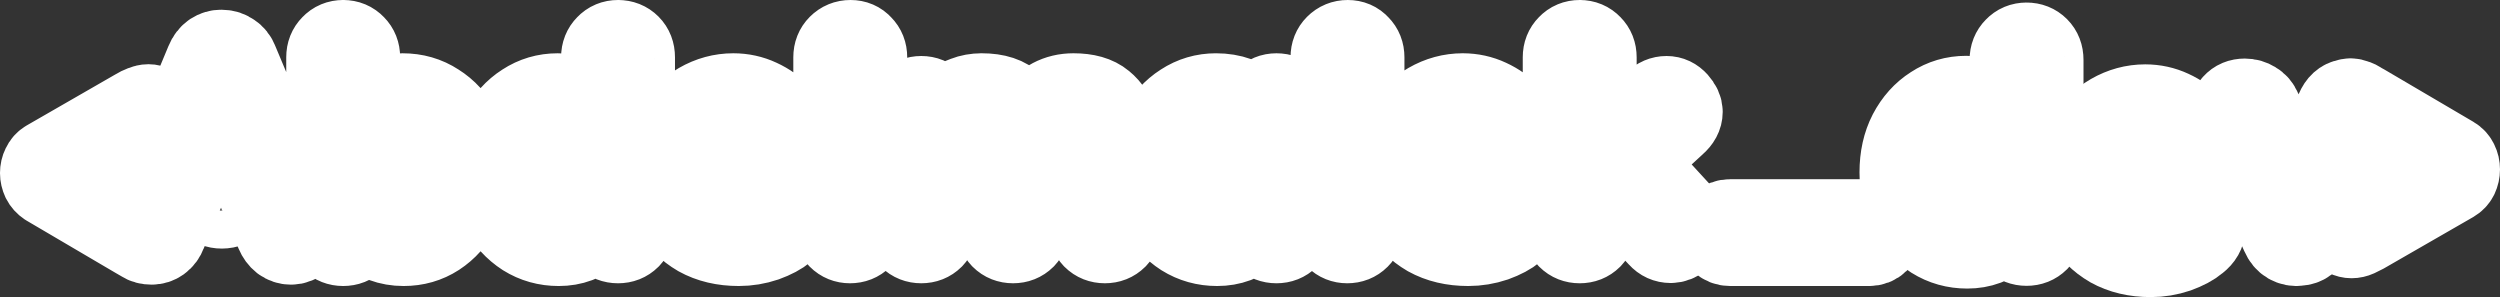 <?xml version="1.0" encoding="UTF-8" standalone="no"?>
<!-- Created with Inkscape (http://www.inkscape.org/) -->

<svg
   width="774.76mm"
   height="92.069mm"
   viewBox="0 0 774.76 92.069"
   version="1.1"
   id="svg1"
   inkscape:export-filename="svg\AMdev B.svg"
   inkscape:export-xdpi="96"
   inkscape:export-ydpi="96"
   sodipodi:docname="bitma.svg"
   inkscape:version="1.4.2 (f4327f4, 2025-05-13)"
   xmlns:inkscape="http://www.inkscape.org/namespaces/inkscape"
   xmlns:sodipodi="http://sodipodi.sourceforge.net/DTD/sodipodi-0.dtd"
   xmlns="http://www.w3.org/2000/svg"
   xmlns:svg="http://www.w3.org/2000/svg">
  <rect x="0" y="0" width="774.76" height="92.069" fill="#333333" stroke="none"/>
  <sodipodi:namedview
     id="namedview1"
     pagecolor="#ffffff"
     bordercolor="#999999"
     borderopacity="1"
     inkscape:showpageshadow="2"
     inkscape:pageopacity="0"
     inkscape:pagecheckerboard="0"
     inkscape:deskcolor="#d1d1d1"
     inkscape:document-units="mm"
     showgrid="false"
     inkscape:zoom="0.19446875"
     inkscape:cx="1889.7638"
     inkscape:cy="3010.7666"
     inkscape:window-width="1920"
     inkscape:window-height="974"
     inkscape:window-x="-11"
     inkscape:window-y="-11"
     inkscape:window-maximized="1"
     inkscape:current-layer="layer1"
     showguides="false">
    <inkscape:page
       x="0"
       y="0"
       width="774.76"
       height="92.069"
       id="page1"
       margin="0"
       bleed="0" />
  </sodipodi:namedview>
  <defs
     id="defs1">
    <linearGradient
       id="swatch19"
       inkscape:swatch="solid">
      <stop
         style="stop-color:#ffffff;stop-opacity:1;"
         offset="0"
         id="stop19" />
    </linearGradient>
  </defs>
  <g
     inkscape:label="Layer 1"
     inkscape:groupmode="layer"
     id="layer1"
     transform="translate(-125.436,-788.228)">
    <path
       id="path42"
       style="font-weight:bold;font-size:84.667px;line-height:30.8;font-family:Quicksand;-inkscape-font-specification:'Quicksand Bold';display:inline;mix-blend-mode:darken;fill:#3282b8;fill-opacity:1;stroke:#ffffff;stroke-width:25.135;stroke-linecap:butt;stroke-linejoin:round;stroke-dasharray:none;stroke-opacity:1;paint-order:stroke fill markers"
       d="m 853.847,818.877 c -0.314,0 -0.631,0.065 -0.951,0.194 -1.534,0.242 -2.698,1.299 -3.494,3.171 l -11.587,26.65 -11.696,-26.735 c -0.452,-1.072 -1.129,-1.862 -2.032,-2.37 -0.903,-0.564 -1.891,-0.847 -2.963,-0.847 -1.524,0 -2.737,0.508 -3.641,1.524 -0.903,0.96 -1.355,1.948 -1.355,2.964 0,0.621 0.057,1.157 0.17,1.609 0.169,0.452 0.31,0.818 0.423,1.101 l 15.748,34.883 c 0.508,1.185 1.241,2.06 2.201,2.625 1.016,0.564 2.06,0.762 3.133,0.593 1.976,-0.113 3.415,-1.185 4.318,-3.217 l 14.02,-30.889 17.738,10.603 -22.486,13.026 c -0.621,0.395 -1.101,0.846 -1.44,1.354 -0.282,0.508 -0.423,1.073 -0.423,1.693 0,1.185 0.48,2.342 1.439,3.471 1.016,1.072 2.088,1.609 3.217,1.609 0.621,-1e-5 1.242,-0.141 1.863,-0.423 0.621,-0.282 1.298,-0.621 2.032,-1.016 l 27.517,-15.833 c 0.677,-0.395 1.185,-0.931 1.524,-1.609 0.339,-0.734 0.508,-1.496 0.508,-2.286 0,-0.79 -0.169,-1.524 -0.508,-2.201 -0.339,-0.734 -0.847,-1.298 -1.524,-1.693 l -27.517,-16.172 c -0.414,-0.237 -0.821,-0.458 -1.22,-0.664 -0.474,-0.387 -1.022,-0.658 -1.641,-0.812 -0.472,-0.201 -0.929,-0.302 -1.373,-0.302 z m -192.221,37.46 c -1.185,0 -2.173,0.367 -2.964,1.101 -0.734,0.79 -1.101,1.75 -1.101,2.879 0,1.129 0.367,2.06 1.101,2.794 0.79,0.79 1.778,1.185 2.964,1.185 h 43.01 c 1.185,0 2.145,-0.367 2.879,-1.101 0.79,-0.734 1.185,-1.665 1.185,-2.794 0,-1.185 -0.395,-2.173 -1.185,-2.964 -0.734,-0.734 -1.694,-1.101 -2.879,-1.101 z" />
    <path
       id="path40"
       style="font-weight:bold;font-size:84.667px;line-height:30.8;font-family:Quicksand;-inkscape-font-specification:'Quicksand Bold';display:inline;mix-blend-mode:darken;fill:#1b262c;fill-opacity:1;stroke:#ffffff;stroke-width:25.135;stroke-linecap:butt;stroke-linejoin:round;stroke-dasharray:none;stroke-opacity:1;paint-order:stroke fill markers"
       inkscape:label="path40"
       d="m 790.262,820.74 c -3.725,0 -7.253,0.959 -10.583,2.878 -3.33,1.919 -6.04,4.685 -8.128,8.298 -2.032,3.556 -3.048,7.874 -3.048,12.954 0,4.346 0.931,8.241 2.794,11.684 1.919,3.443 4.628,6.181 8.128,8.213 3.556,1.976 7.733,2.963 12.531,2.963 2.822,0 5.56,-0.451 8.212,-1.354 2.653,-0.96 4.713,-2.06 6.181,-3.302 1.58,-1.242 2.37,-2.625 2.37,-4.149 0,-1.129 -0.423,-2.117 -1.27,-2.964 -0.79,-0.847 -1.807,-1.27 -3.048,-1.27 -0.903,0 -1.862,0.254 -2.878,0.762 -0.621,0.339 -1.326,0.762 -2.117,1.27 -0.734,0.452 -1.722,0.847 -2.964,1.185 -1.242,0.339 -2.907,0.508 -4.995,0.508 -2.258,0 -4.403,-0.536 -6.435,-1.609 -1.976,-1.129 -3.613,-2.738 -4.911,-4.826 -0.727,-1.256 -1.242,-2.667 -1.543,-4.233 h 27.959 c 1.355,0 2.54,-0.424 3.556,-1.27 1.016,-0.847 1.552,-1.947 1.609,-3.302 0,-3.048 -0.593,-5.927 -1.778,-8.636 -1.129,-2.709 -2.681,-5.08 -4.657,-7.112 -1.976,-2.088 -4.262,-3.725 -6.858,-4.91 -2.54,-1.185 -5.25,-1.778 -8.128,-1.778 z m 0,9.313 c 1.75,0 3.387,0.395 4.911,1.185 1.58,0.734 2.878,1.75 3.894,3.048 1.072,1.298 1.665,2.766 1.778,4.403 v 0.593 H 778.673 c 0.137,-0.694 0.294,-1.356 0.498,-1.947 0.621,-1.806 1.467,-3.246 2.54,-4.318 1.072,-1.072 2.343,-1.835 3.81,-2.286 1.468,-0.452 3.048,-0.677 4.741,-0.677 z m -596.128,10.876 c -1.58,0.007 -2.961,0.605 -4.141,1.796 -1.124,1.134 -1.683,2.519 -1.676,4.156 0.007,1.58 0.578,2.961 1.712,4.141 1.19,1.124 2.575,1.683 4.156,1.676 1.637,-0.007 3.017,-0.578 4.141,-1.712 1.124,-1.19 1.682,-2.575 1.675,-4.156 -0.007,-1.637 -0.577,-3.017 -1.711,-4.141 -1.134,-1.181 -2.519,-1.767 -4.156,-1.76 z" />
    <path
       id="path39"
       style="font-weight:bold;font-size:84.667px;line-height:30.8;font-family:Quicksand;-inkscape-font-specification:'Quicksand Bold';display:inline;mix-blend-mode:darken;fill:#144272;fill-opacity:1;stroke:#ffffff;stroke-width:25.135;stroke-linecap:butt;stroke-linejoin:round;stroke-dasharray:none;stroke-opacity:1;paint-order:stroke fill markers"
       d="m 231.793,800.796 c -1.468,0 -2.681,0.508 -3.641,1.524 -0.96,0.96 -1.439,2.174 -1.439,3.641 v 53.17 c 0,1.524 0.48,2.766 1.439,3.725 0.96,0.96 2.173,1.439 3.641,1.439 1.468,0 2.681,-0.48 3.641,-1.439 0.96,-1.016 1.439,-2.258 1.439,-3.725 v -0.486 c 0.594,0.585 1.272,1.171 2.032,1.756 1.524,1.129 3.274,2.06 5.249,2.794 1.976,0.734 4.092,1.101 6.35,1.101 3.838,0 7.281,-0.988 10.329,-2.963 3.104,-2.032 5.56,-4.798 7.366,-8.297 1.863,-3.556 2.794,-7.648 2.794,-12.277 0,-4.628 -0.931,-8.692 -2.794,-12.192 -1.806,-3.5 -4.29,-6.237 -7.451,-8.213 -3.104,-2.032 -6.632,-3.048 -10.583,-3.048 -1.976,0 -3.866,0.339 -5.673,1.016 -1.75,0.677 -3.302,1.552 -4.657,2.625 -1.215,0.911 -2.203,1.845 -2.964,2.801 v -17.787 c 0,-1.468 -0.48,-2.682 -1.439,-3.641 -0.96,-1.016 -2.173,-1.524 -3.641,-1.524 z m 85.175,0 c -1.468,0 -2.681,0.508 -3.641,1.524 -0.96,0.96 -1.439,2.174 -1.439,3.641 v 16.646 c -0.502,-0.474 -1.067,-0.942 -1.693,-1.406 -1.468,-1.129 -3.217,-2.06 -5.249,-2.794 -2.032,-0.734 -4.261,-1.101 -6.688,-1.101 -3.782,0 -7.225,1.016 -10.33,3.048 -3.104,1.976 -5.588,4.742 -7.451,8.298 -1.806,3.5 -2.709,7.564 -2.709,12.192 0,4.572 0.903,8.636 2.709,12.192 1.863,3.5 4.375,6.265 7.535,8.297 3.161,1.976 6.689,2.963 10.583,2.963 2.145,0 4.121,-0.339 5.927,-1.016 1.863,-0.734 3.471,-1.609 4.826,-2.625 1.001,-0.751 1.848,-1.502 2.541,-2.253 0.025,1.416 0.504,2.619 1.438,3.608 0.96,0.96 2.173,1.439 3.641,1.439 1.468,0 2.681,-0.48 3.641,-1.439 0.96,-1.016 1.44,-2.258 1.44,-3.725 v -52.324 c 0,-1.524 -0.48,-2.766 -1.44,-3.725 -0.96,-0.96 -2.173,-1.44 -3.641,-1.44 z m 72.051,0 c -1.468,0 -2.709,0.508 -3.725,1.524 -0.96,0.96 -1.439,2.174 -1.439,3.641 v 52.324 c 0,1.468 0.48,2.709 1.439,3.725 0.96,0.96 2.145,1.439 3.556,1.439 1.468,0 2.681,-0.48 3.641,-1.439 1.016,-1.016 1.524,-2.258 1.524,-3.725 v -52.324 c 0,-1.468 -0.48,-2.682 -1.44,-3.641 -0.903,-1.016 -2.088,-1.524 -3.556,-1.524 z m 154.093,0 c -1.468,0 -2.709,0.508 -3.725,1.524 -0.96,0.96 -1.439,2.174 -1.439,3.641 v 52.324 c 0,1.468 0.48,2.709 1.439,3.725 0.96,0.96 2.145,1.439 3.556,1.439 1.468,0 2.681,-0.48 3.641,-1.439 1.016,-1.016 1.524,-2.258 1.524,-3.725 v -52.324 c 0,-1.468 -0.48,-2.682 -1.439,-3.641 -0.903,-1.016 -2.089,-1.524 -3.556,-1.524 z m 71.882,0 c -1.468,0 -2.681,0.508 -3.641,1.524 -0.96,0.96 -1.44,2.174 -1.44,3.641 v 52.324 c 0,1.468 0.48,2.709 1.44,3.725 0.96,0.96 2.173,1.439 3.641,1.439 1.468,0 2.681,-0.48 3.641,-1.439 0.96,-1.016 1.439,-2.258 1.439,-3.725 v -8.907 l 4.166,-3.834 15.222,16.127 c 1.016,1.129 2.258,1.693 3.725,1.693 1.129,0 2.258,-0.451 3.387,-1.354 1.185,-0.96 1.778,-2.173 1.778,-3.641 0,-1.411 -0.536,-2.681 -1.609,-3.81 l -14.795,-16.11 12.763,-11.746 c 1.355,-1.185 2.032,-2.455 2.032,-3.81 0,-1.016 -0.48,-2.061 -1.44,-3.133 -0.96,-1.072 -2.088,-1.609 -3.386,-1.609 -1.411,0 -2.653,0.536 -3.725,1.609 l -18.119,17.486 v -31.286 c 0,-1.468 -0.48,-2.682 -1.439,-3.641 -0.96,-1.016 -2.173,-1.524 -3.641,-1.524 z m 138.479,0.788 c -1.468,0 -2.681,0.508 -3.641,1.524 -0.96,0.96 -1.439,2.173 -1.439,3.641 v 16.647 c -0.502,-0.474 -1.067,-0.942 -1.693,-1.406 -1.468,-1.129 -3.217,-2.06 -5.249,-2.794 -2.032,-0.734 -4.261,-1.101 -6.688,-1.101 -3.782,0 -7.225,1.016 -10.33,3.048 -3.104,1.976 -5.588,4.741 -7.451,8.297 -1.806,3.5 -2.709,7.564 -2.709,12.192 0,4.572 0.903,8.636 2.709,12.192 1.863,3.5 4.375,6.266 7.535,8.298 3.161,1.976 6.689,2.963 10.583,2.963 2.145,0 4.121,-0.339 5.927,-1.016 1.863,-0.734 3.471,-1.609 4.826,-2.625 1.001,-0.751 1.848,-1.502 2.541,-2.253 0.025,1.416 0.504,2.618 1.438,3.607 0.96,0.96 2.173,1.44 3.641,1.44 1.468,0 2.682,-0.48 3.641,-1.44 0.96,-1.016 1.439,-2.258 1.439,-3.725 v -52.324 c 0,-1.524 -0.48,-2.766 -1.439,-3.725 -0.96,-0.96 -2.174,-1.439 -3.641,-1.439 z m -559.503,2.235 c -0.926,-0.018 -1.809,0.244 -2.648,0.787 -0.903,0.621 -1.581,1.496 -2.032,2.625 l -19.022,45.682 -18.514,-11.066 22.486,-13.026 c 0.621,-0.395 1.072,-0.846 1.354,-1.354 0.339,-0.564 0.508,-1.129 0.508,-1.693 0,-1.185 -0.508,-2.314 -1.524,-3.386 -0.96,-1.129 -2.004,-1.693 -3.133,-1.693 -0.564,0 -1.185,0.141 -1.862,0.423 -0.621,0.226 -1.298,0.564 -2.032,1.016 l -27.517,15.833 c -0.677,0.395 -1.185,0.96 -1.524,1.693 -0.339,0.677 -0.508,1.411 -0.508,2.201 0,0.734 0.17,1.468 0.508,2.201 0.339,0.677 0.847,1.241 1.524,1.693 l 27.517,16.172 c 0.741,0.423 1.431,0.821 2.073,1.195 0.705,0.501 1.643,0.752 2.816,0.752 0.96,0 1.834,-0.282 2.625,-0.846 0.847,-0.621 1.468,-1.467 1.863,-2.54 l 16.958,-39.882 17.078,39.797 c 0.452,1.072 1.073,1.919 1.863,2.54 0.847,0.621 1.778,0.931 2.794,0.931 1.185,0 2.258,-0.451 3.217,-1.354 1.016,-0.903 1.524,-2.117 1.524,-3.641 0,-0.621 -0.142,-1.299 -0.424,-2.032 L 199.112,807.23 c -0.395,-1.072 -1.044,-1.891 -1.947,-2.455 -0.847,-0.621 -1.778,-0.931 -2.794,-0.931 -0.134,-0.014 -0.267,-0.023 -0.399,-0.025 z m 158.726,13.487 c -3.725,0 -7.253,0.96 -10.583,2.879 -3.33,1.919 -6.04,4.685 -8.128,8.297 -2.032,3.556 -3.048,7.874 -3.048,12.954 0,4.346 0.931,8.241 2.794,11.684 1.919,3.443 4.628,6.181 8.128,8.213 3.556,1.976 7.733,2.963 12.531,2.963 2.822,0 5.56,-0.451 8.212,-1.354 2.653,-0.96 4.713,-2.06 6.181,-3.302 1.58,-1.242 2.371,-2.625 2.371,-4.149 0,-1.129 -0.424,-2.116 -1.27,-2.963 -0.79,-0.847 -1.806,-1.27 -3.048,-1.27 -0.903,0 -1.862,0.254 -2.878,0.762 -0.621,0.339 -1.326,0.762 -2.117,1.27 -0.734,0.452 -1.722,0.847 -2.964,1.185 -1.242,0.339 -2.907,0.508 -4.995,0.508 -2.258,0 -4.403,-0.536 -6.435,-1.609 -1.976,-1.129 -3.613,-2.738 -4.911,-4.826 -0.727,-1.256 -1.242,-2.667 -1.543,-4.233 h 27.959 c 1.355,0 2.54,-0.424 3.556,-1.27 1.016,-0.847 1.552,-1.947 1.609,-3.302 0,-3.048 -0.592,-5.927 -1.778,-8.636 -1.129,-2.709 -2.682,-5.08 -4.657,-7.112 -1.976,-2.088 -4.262,-3.725 -6.858,-4.91 -2.54,-1.185 -5.249,-1.778 -8.128,-1.778 z m 76.962,0 c -1.863,0 -3.585,0.31 -5.165,0.931 -1.58,0.564 -3.02,1.327 -4.318,2.286 -1.298,0.96 -2.398,2.004 -3.302,3.133 -0.305,0.362 -0.587,0.717 -0.847,1.066 v -1.405 c 0,-1.468 -0.48,-2.681 -1.439,-3.641 -0.96,-1.016 -2.173,-1.524 -3.641,-1.524 -1.468,0 -2.681,0.508 -3.641,1.524 -0.96,0.96 -1.44,2.173 -1.44,3.641 v 34.967 c 0,1.468 0.48,2.709 1.44,3.725 0.96,0.96 2.173,1.439 3.641,1.439 1.468,0 2.681,-0.48 3.641,-1.439 0.96,-1.016 1.439,-2.258 1.439,-3.725 v -21.675 c 0,-1.863 0.367,-3.528 1.101,-4.996 0.79,-1.524 1.948,-2.737 3.472,-3.641 1.524,-0.903 3.358,-1.355 5.503,-1.355 2.201,0 3.895,0.452 5.08,1.355 1.185,0.903 2.004,2.117 2.455,3.641 0.452,1.468 0.677,3.133 0.677,4.996 v 21.675 c 0,1.468 0.48,2.709 1.439,3.725 0.96,0.96 2.173,1.439 3.641,1.439 1.468,0 2.681,-0.48 3.641,-1.439 0.96,-1.016 1.44,-2.258 1.44,-3.725 v -21.675 c 0,-1.863 0.366,-3.528 1.1,-4.996 0.79,-1.524 1.948,-2.737 3.472,-3.641 1.524,-0.903 3.358,-1.355 5.503,-1.355 2.201,0 3.895,0.452 5.08,1.355 1.185,0.903 2.004,2.117 2.455,3.641 0.452,1.468 0.677,3.133 0.677,4.996 v 21.675 c 0,1.468 0.48,2.709 1.439,3.725 0.96,0.96 2.173,1.439 3.641,1.439 1.468,0 2.682,-0.48 3.641,-1.439 0.96,-1.016 1.439,-2.258 1.439,-3.725 v -21.675 c 0,-3.556 -0.395,-6.773 -1.185,-9.652 -0.79,-2.935 -2.258,-5.278 -4.403,-7.027 -2.088,-1.75 -5.164,-2.625 -9.228,-2.625 -2.484,0 -4.741,0.536 -6.773,1.609 -1.976,1.016 -3.669,2.286 -5.08,3.81 -1.316,1.368 -2.312,2.663 -2.99,3.883 -0.783,-2.374 -1.987,-4.373 -3.614,-6 -2.145,-2.201 -5.475,-3.302 -9.991,-3.302 z m 72.644,0 c -3.782,0 -7.225,1.016 -10.329,3.048 -3.104,1.976 -5.588,4.742 -7.451,8.298 -1.806,3.5 -2.709,7.564 -2.709,12.192 0,4.572 0.903,8.636 2.709,12.192 1.863,3.5 4.375,6.265 7.535,8.297 3.161,1.976 6.689,2.963 10.583,2.963 2.145,0 4.121,-0.339 5.927,-1.016 1.863,-0.734 3.471,-1.609 4.826,-2.625 1.001,-0.751 1.849,-1.502 2.541,-2.253 0.025,1.416 0.504,2.619 1.438,3.608 0.96,0.96 2.173,1.439 3.641,1.439 1.468,0 2.681,-0.48 3.641,-1.439 0.96,-1.016 1.439,-2.258 1.439,-3.725 v -35.814 c 0,-1.524 -0.48,-2.766 -1.439,-3.725 -0.96,-0.96 -2.173,-1.439 -3.641,-1.439 -1.468,0 -2.681,0.508 -3.641,1.524 -0.96,0.96 -1.439,2.173 -1.439,3.641 v 0.136 c -0.502,-0.474 -1.067,-0.942 -1.693,-1.406 -1.468,-1.129 -3.217,-2.06 -5.249,-2.794 -2.032,-0.734 -4.262,-1.101 -6.689,-1.101 z m 76.454,0 c -3.725,0 -7.253,0.96 -10.583,2.879 -3.33,1.919 -6.04,4.685 -8.128,8.297 -2.032,3.556 -3.048,7.874 -3.048,12.954 0,4.346 0.931,8.241 2.794,11.684 1.919,3.443 4.629,6.181 8.128,8.213 3.556,1.976 7.733,2.963 12.53,2.963 2.822,0 5.56,-0.451 8.212,-1.354 2.653,-0.96 4.713,-2.06 6.181,-3.302 1.58,-1.242 2.37,-2.625 2.37,-4.149 0,-1.129 -0.423,-2.116 -1.27,-2.963 -0.79,-0.847 -1.807,-1.27 -3.048,-1.27 -0.903,0 -1.862,0.254 -2.878,0.762 -0.621,0.339 -1.326,0.762 -2.117,1.27 -0.734,0.452 -1.722,0.847 -2.964,1.185 -1.242,0.339 -2.907,0.508 -4.995,0.508 -2.258,0 -4.403,-0.536 -6.435,-1.609 -1.976,-1.129 -3.613,-2.738 -4.911,-4.826 -0.727,-1.256 -1.241,-2.667 -1.543,-4.233 h 27.959 c 1.355,0 2.54,-0.424 3.556,-1.27 1.016,-0.847 1.552,-1.947 1.609,-3.302 0,-3.048 -0.593,-5.927 -1.778,-8.636 -1.129,-2.709 -2.681,-5.08 -4.657,-7.112 -1.976,-2.088 -4.262,-3.725 -6.858,-4.91 -2.54,-1.185 -5.25,-1.778 -8.128,-1.778 z m -329.862,9.313 c 2.484,0 4.629,0.621 6.435,1.863 1.863,1.242 3.302,2.935 4.318,5.08 1.072,2.088 1.609,4.488 1.609,7.197 0,2.653 -0.536,5.08 -1.609,7.281 -1.016,2.145 -2.455,3.838 -4.318,5.08 -1.806,1.242 -3.951,1.863 -6.435,1.863 -2.484,0 -4.657,-0.621 -6.519,-1.863 -1.863,-1.242 -3.33,-2.935 -4.403,-5.08 -1.016,-2.201 -1.524,-4.628 -1.524,-7.281 0,-2.709 0.508,-5.109 1.524,-7.197 1.072,-2.145 2.54,-3.838 4.403,-5.08 1.863,-1.242 4.036,-1.863 6.519,-1.863 z m 50.969,0 c 2.484,0 4.656,0.621 6.519,1.863 1.863,1.242 3.302,2.935 4.318,5.08 1.072,2.145 1.609,4.572 1.609,7.282 0,2.653 -0.536,5.052 -1.609,7.196 -1.016,2.145 -2.455,3.838 -4.318,5.08 -1.863,1.242 -4.035,1.863 -6.519,1.863 -2.427,0 -4.572,-0.621 -6.435,-1.863 -1.863,-1.242 -3.33,-2.935 -4.403,-5.08 -1.016,-2.145 -1.524,-4.544 -1.524,-7.196 0,-2.709 0.508,-5.137 1.524,-7.282 1.072,-2.145 2.54,-3.838 4.403,-5.08 1.863,-1.242 4.008,-1.863 6.435,-1.863 z m 52.832,0 c 1.75,0 3.387,0.395 4.911,1.185 1.58,0.734 2.878,1.75 3.894,3.048 1.072,1.298 1.665,2.765 1.778,4.402 v 0.593 H 341.109 c 0.137,-0.694 0.294,-1.356 0.498,-1.947 0.621,-1.806 1.467,-3.246 2.54,-4.318 1.072,-1.072 2.343,-1.835 3.81,-2.286 1.468,-0.452 3.048,-0.677 4.741,-0.677 z m 151.215,0 c 2.484,0 4.657,0.621 6.519,1.863 1.863,1.242 3.302,2.935 4.318,5.08 1.072,2.145 1.609,4.572 1.609,7.282 0,2.653 -0.536,5.052 -1.609,7.196 -1.016,2.145 -2.455,3.838 -4.318,5.08 -1.863,1.242 -4.036,1.863 -6.519,1.863 -2.427,0 -4.572,-0.621 -6.434,-1.863 -1.863,-1.242 -3.33,-2.935 -4.403,-5.08 -1.016,-2.145 -1.524,-4.544 -1.524,-7.196 0,-2.709 0.508,-5.137 1.524,-7.282 1.072,-2.145 2.54,-3.838 4.403,-5.08 1.863,-1.242 4.007,-1.863 6.434,-1.863 z m 74.846,0 c 1.75,0 3.387,0.395 4.911,1.185 1.58,0.734 2.878,1.75 3.894,3.048 1.072,1.298 1.665,2.765 1.778,4.402 v 0.593 H 567.169 c 0.137,-0.694 0.294,-1.356 0.498,-1.947 0.621,-1.806 1.467,-3.246 2.54,-4.318 1.072,-1.072 2.343,-1.835 3.81,-2.286 1.468,-0.452 3.048,-0.677 4.741,-0.677 z m 157.614,0.788 c 2.484,0 4.656,0.621 6.519,1.863 1.863,1.242 3.302,2.935 4.318,5.08 1.072,2.145 1.609,4.572 1.609,7.281 0,2.653 -0.536,5.052 -1.609,7.197 -1.016,2.145 -2.455,3.838 -4.318,5.08 -1.863,1.242 -4.035,1.863 -6.519,1.863 -2.427,0 -4.572,-0.621 -6.435,-1.863 -1.863,-1.242 -3.33,-2.935 -4.403,-5.08 -1.016,-2.145 -1.524,-4.544 -1.524,-7.197 0,-2.709 0.508,-5.136 1.524,-7.281 1.072,-2.145 2.54,-3.838 4.403,-5.08 1.863,-1.242 4.008,-1.863 6.435,-1.863 z" />
  </g>
</svg>
